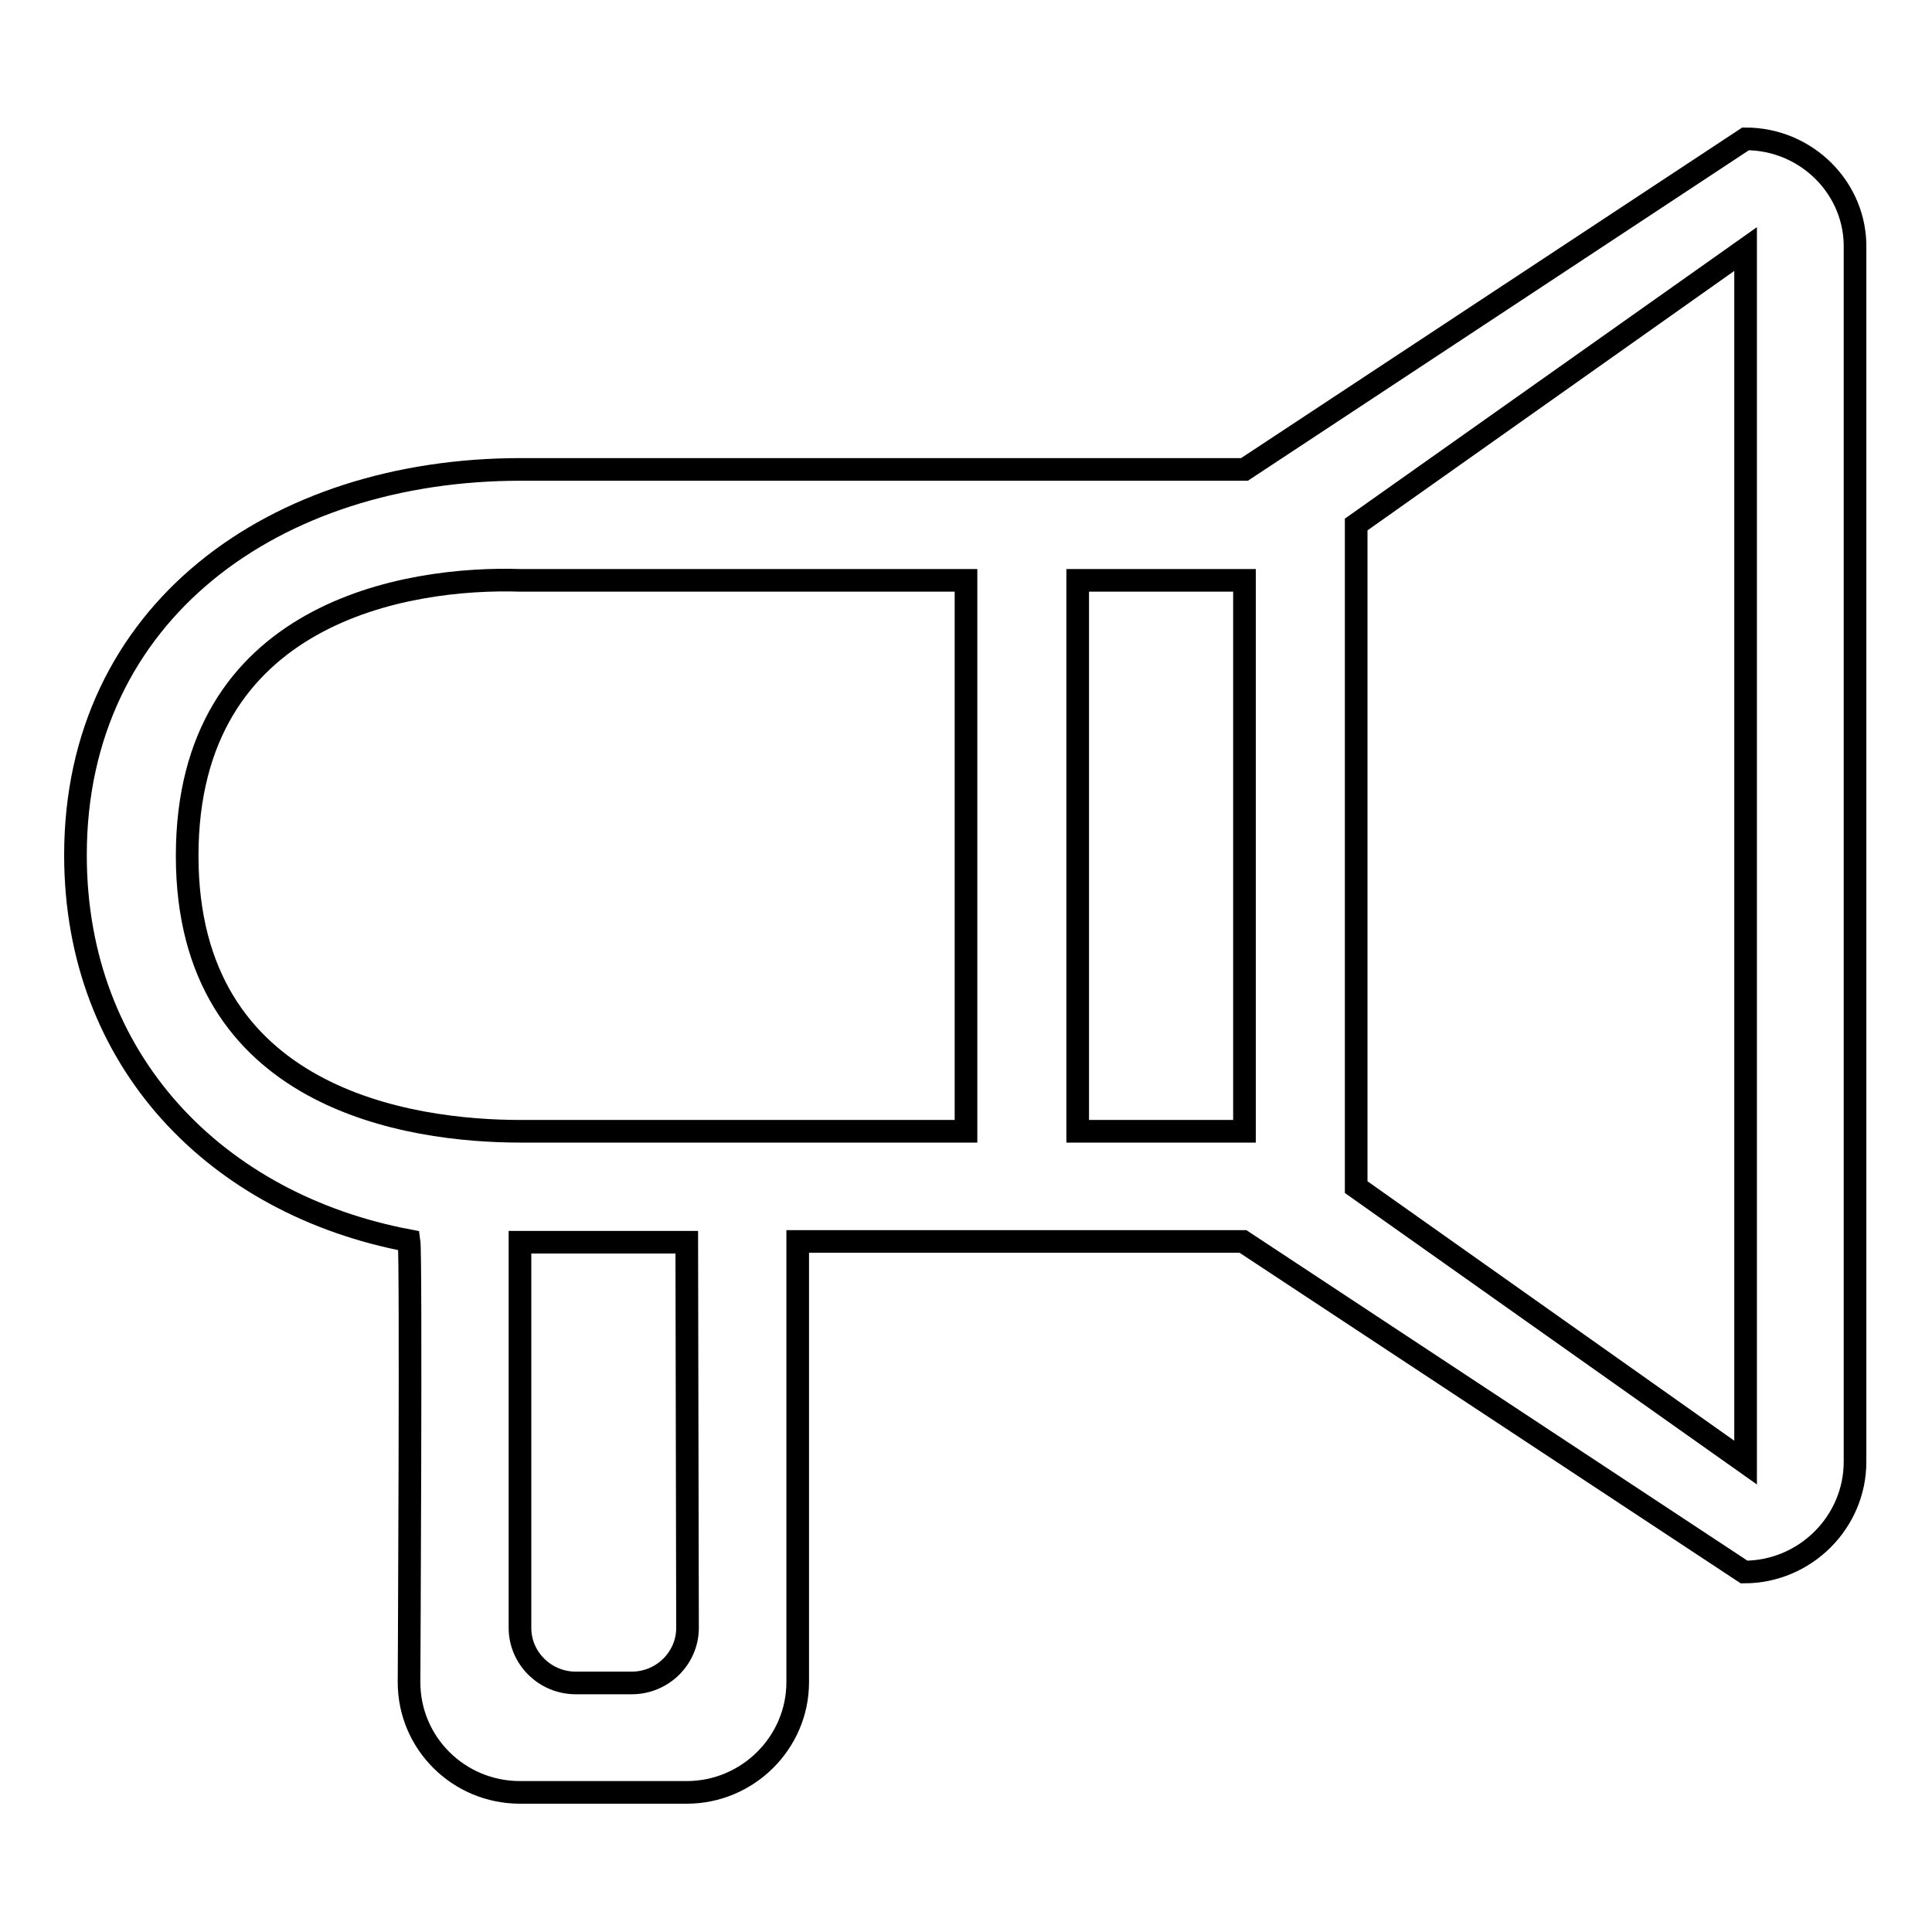 <?xml version="1.0" encoding="utf-8"?>
<!-- Svg Vector Icons : http://www.onlinewebfonts.com/icon -->
<!DOCTYPE svg PUBLIC "-//W3C//DTD SVG 1.1//EN" "http://www.w3.org/Graphics/SVG/1.1/DTD/svg11.dtd">
<svg version="1.1" xmlns="http://www.w3.org/2000/svg" xmlns:xlink="http://www.w3.org/1999/xlink" x="0px" y="0px" viewBox="0 0 256 256" enable-background="new 0 0 256 256" xml:space="preserve">
<g><g><path stroke-width="3" fill-opacity="0" stroke="#000000"  d="M231.3,18.4l-66.4,43.8H69c-32.6,0-59,18.9-59,51.1c0,27.3,18.7,46.3,44.2,51.1c0.3,2,0,58.5,0,58.5c0,8.1,6.6,14.6,14.7,14.6h22.1c8.1,0,14.7-6.6,14.7-14.6v-58.4h59l66.4,43.8c8.1,0,14.7-6.6,14.7-14.6V33C246,25,239.4,18.4,231.3,18.4z M91.1,215.7c0,4-3.3,7.3-7.4,7.3h-7.4c-4.1,0-7.4-3.3-7.4-7.3v-51.1c0,0,18.5,0,22.1,0L91.1,215.7L91.1,215.7z M128,149.9H69c-14.7,0-44.2-4.2-44.2-36.5c0-32.3,29.1-37,44.2-36.5h59V149.9z M164.9,149.9h-22.1V76.9h22.1C164.9,76.9,164.9,142,164.9,149.9z M231.3,193.8l-51.6-36.5V69.5L231.3,33V193.8L231.3,193.8z"/></g></g>
</svg>